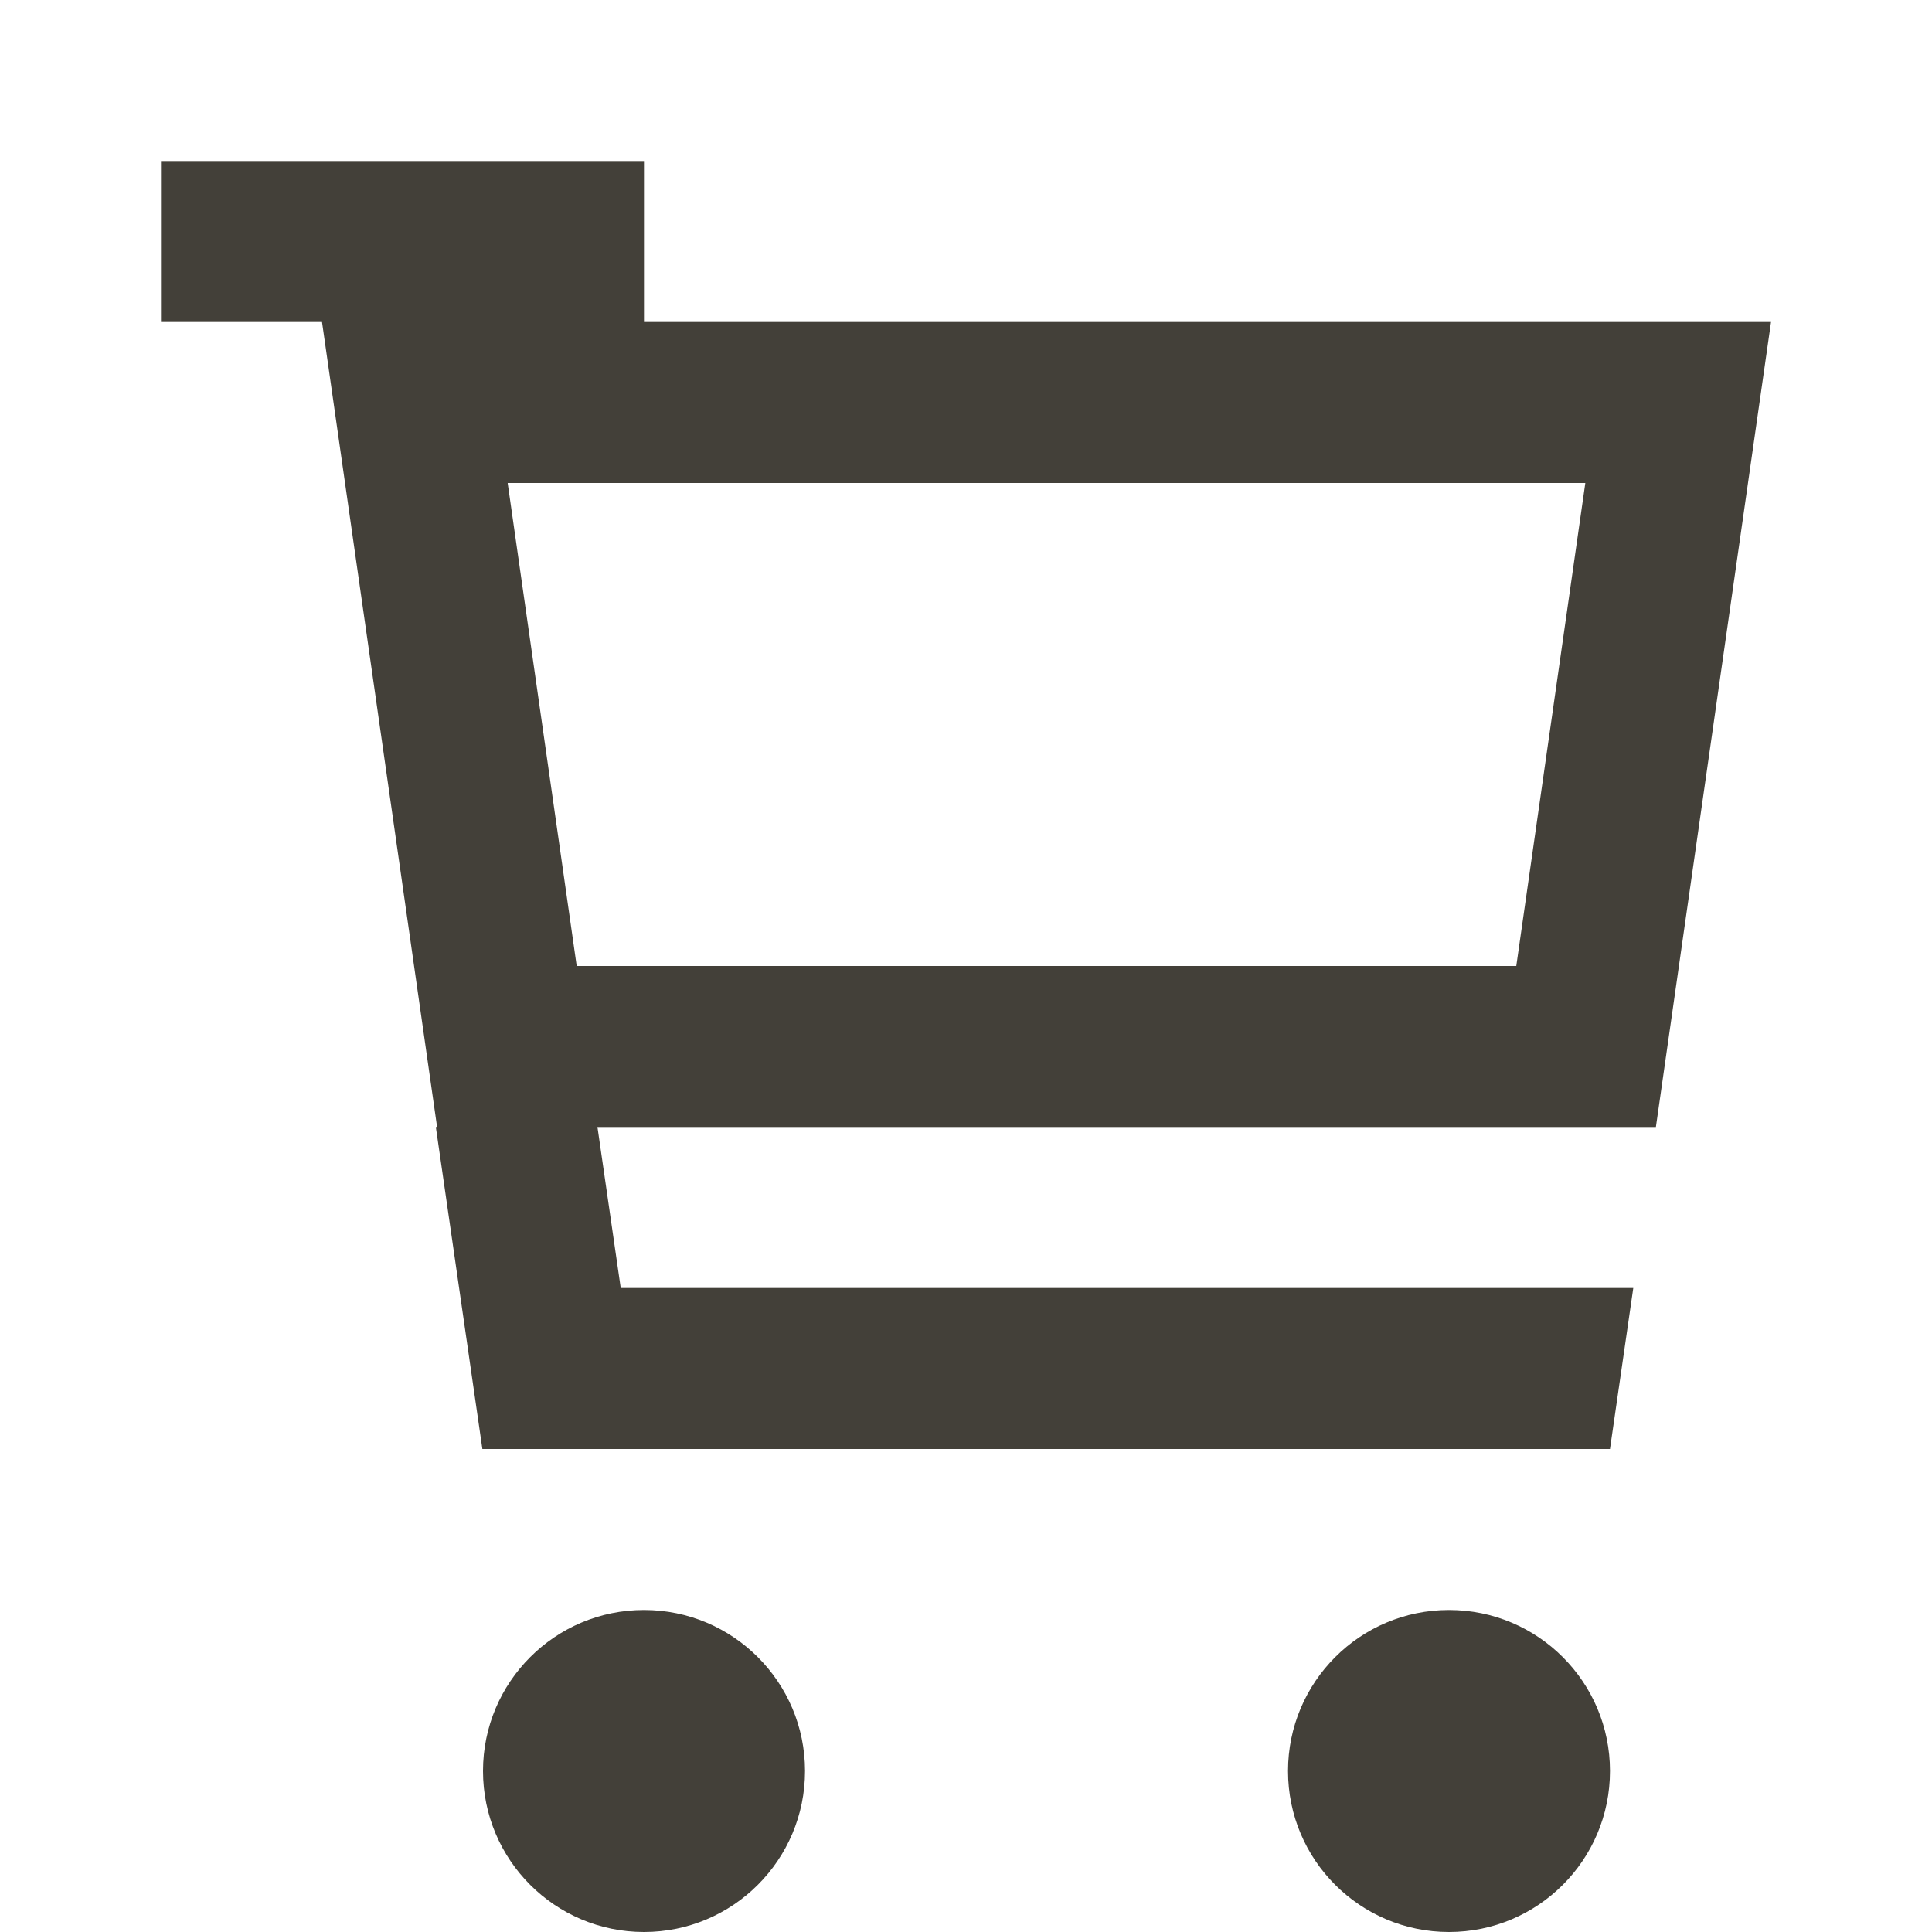 <svg width="34" height="34" viewBox="0 0 34 34" fill="none" xmlns="http://www.w3.org/2000/svg">
<path fill-rule="evenodd" clip-rule="evenodd" d="M2.833 2.833H11.333V5.667H31.167L29.141 19.833H10.514L10.924 22.667H28.743L28.333 25.5H8.489L7.67 19.833H7.692L5.667 5.667H2.833V2.833ZM8.934 8.5L10.149 17H26.684L27.899 8.5H8.934Z" fill="#434039"/>
<path d="M25.5 34C27.065 34 28.333 32.731 28.333 31.167C28.333 29.602 27.065 28.333 25.5 28.333C23.935 28.333 22.667 29.602 22.667 31.167C22.667 32.731 23.935 34 25.5 34Z" fill="#434039"/>
<path d="M14.167 31.167C14.167 32.731 12.898 34 11.333 34C9.769 34 8.5 32.731 8.5 31.167C8.5 29.602 9.769 28.333 11.333 28.333C12.898 28.333 14.167 29.602 14.167 31.167Z" fill="#434039"/>
</svg>
